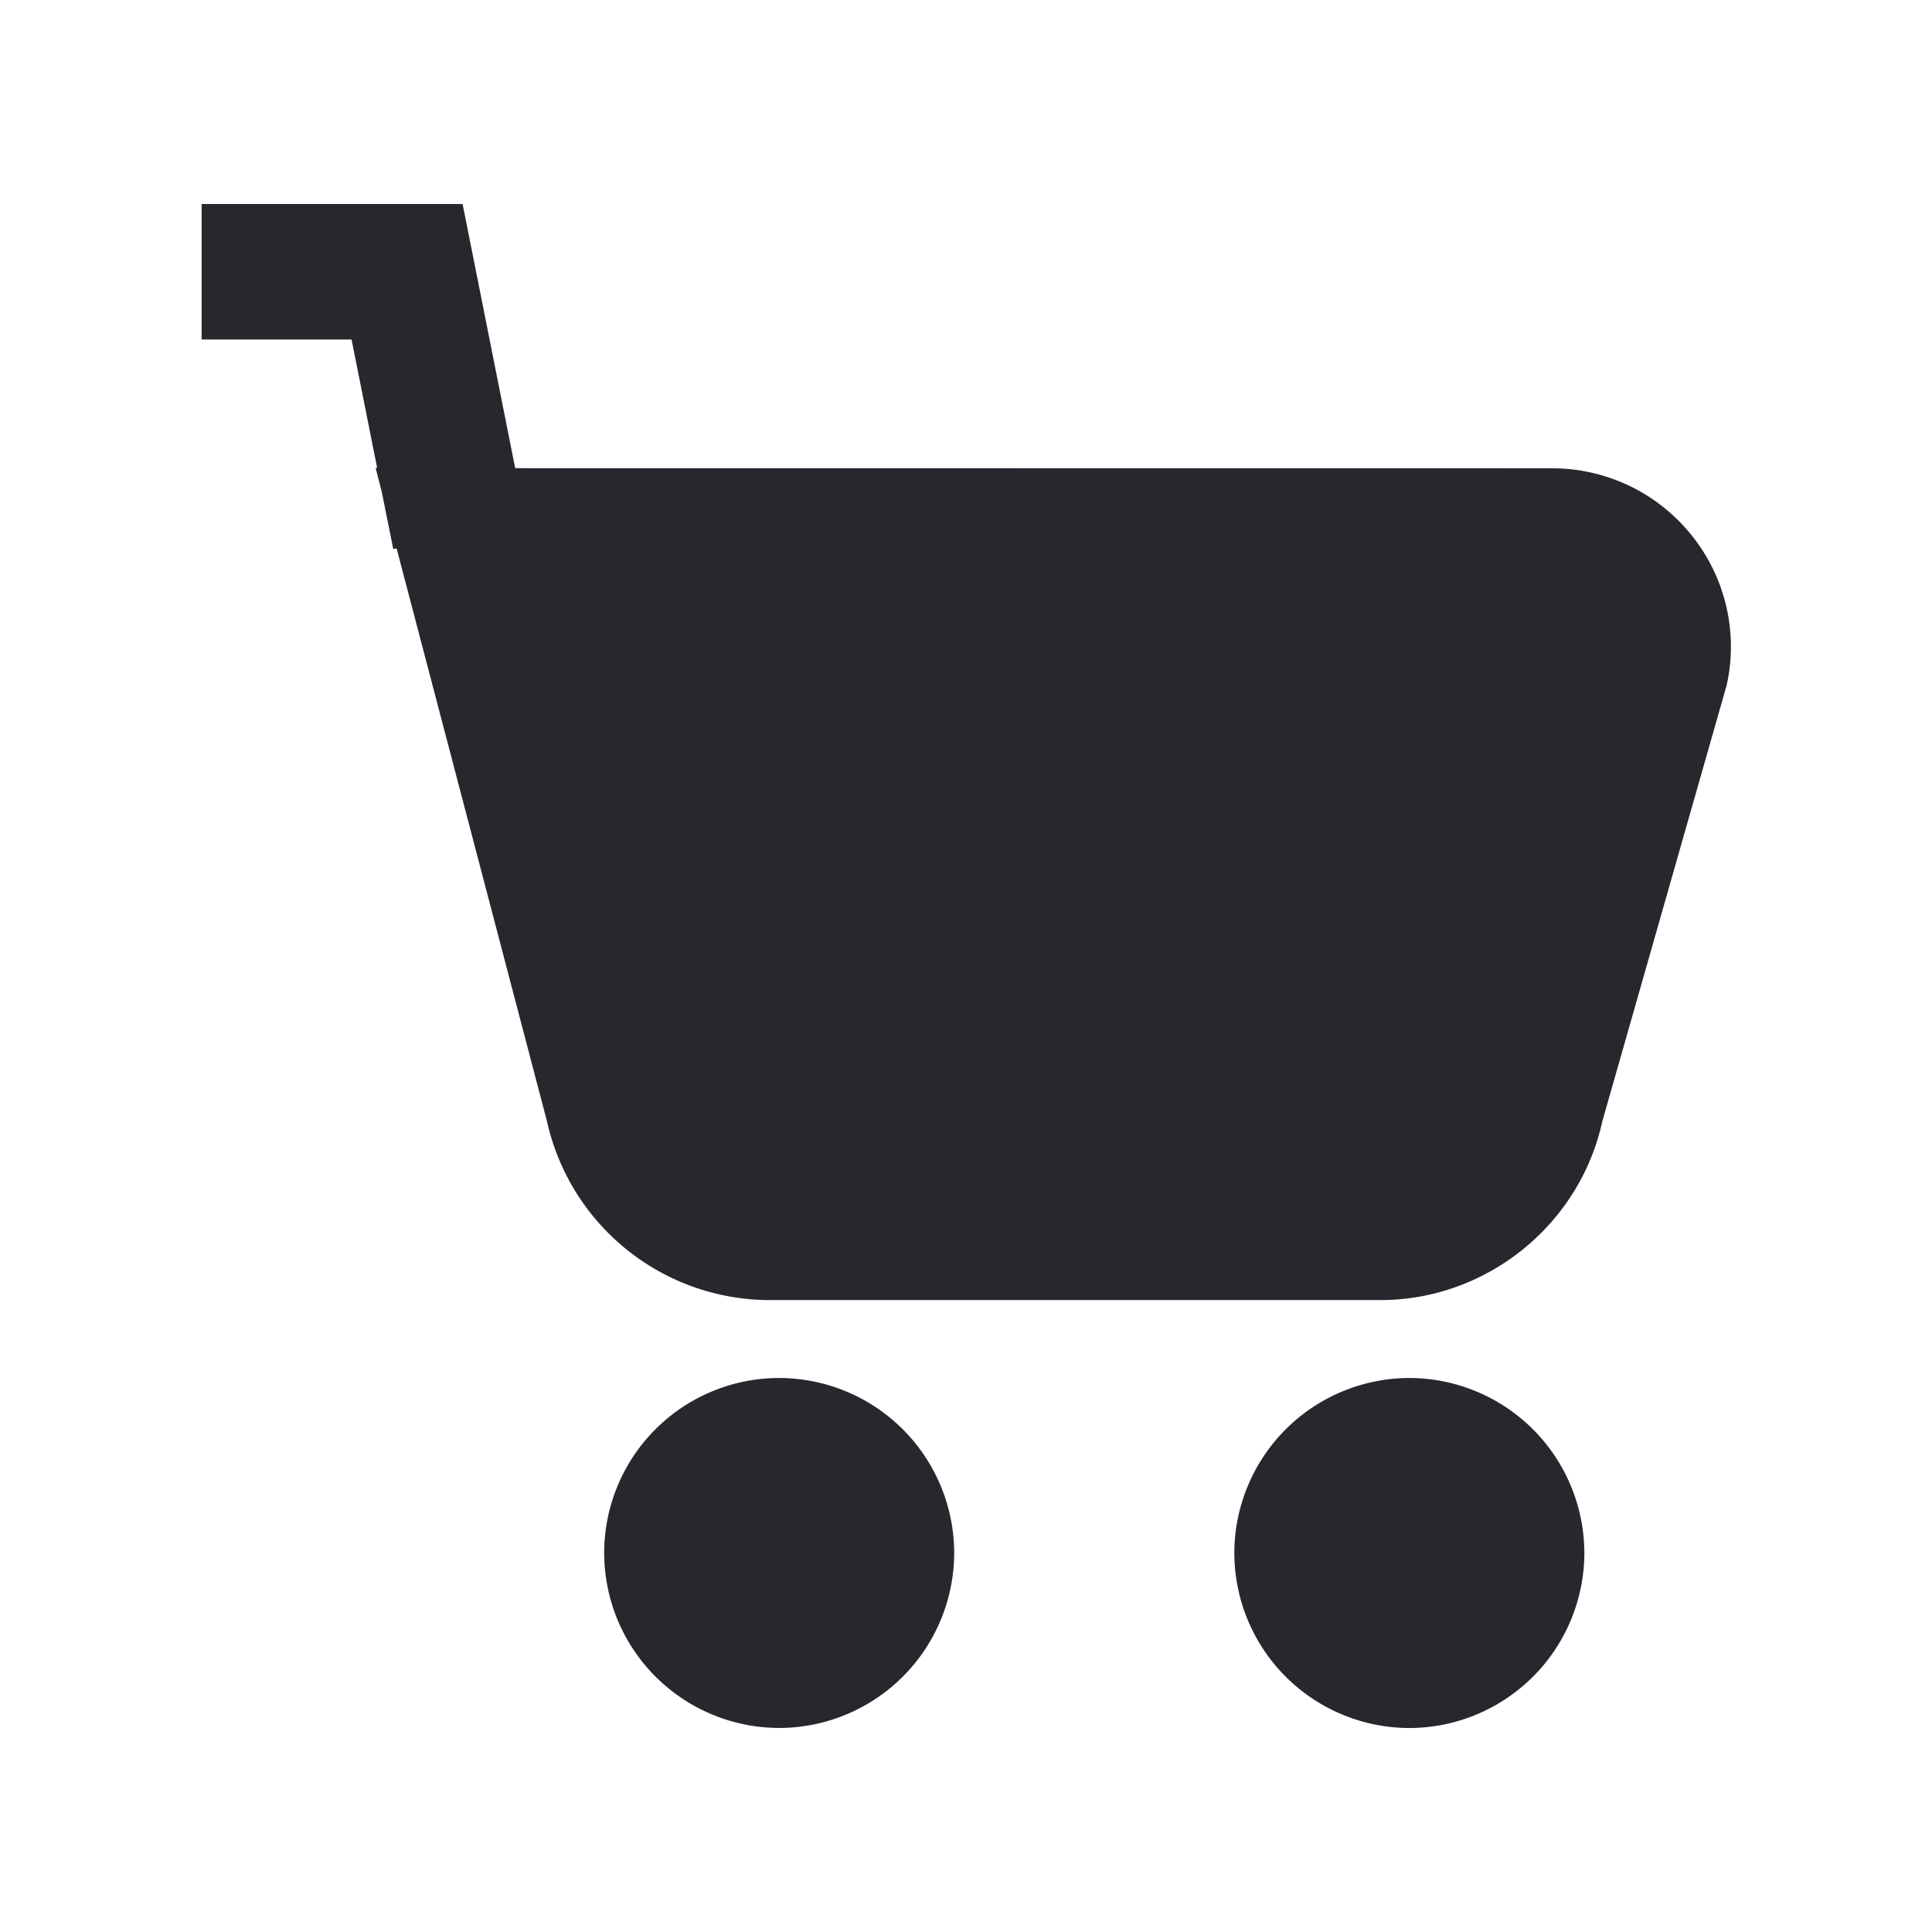 <svg xmlns="http://www.w3.org/2000/svg" width="36" height="36" fill="none"><path fill="#27272E" d="M7.029 8.72h-.03l.113.438.216 1.073.062-.013 2.803 10.679a4.256 4.256 0 0 0 4.132 3.328h11.399c1.974 0 3.711-1.4 4.132-3.328l2.319-8.133a3.31 3.31 0 0 0-.66-2.797 3.326 3.326 0 0 0-2.598-1.241L9.6 8.724l-.98-4.922H3.757v2.524h2.794l.477 2.395Zm4.229 20.218a3.267 3.267 0 0 0 3.26 3.26 3.267 3.267 0 0 0 3.262-3.26 3.267 3.267 0 0 0-3.261-3.261 3.262 3.262 0 0 0-3.261 3.26Zm15.003-3.261A3.267 3.267 0 0 0 23 28.937a3.267 3.267 0 0 0 3.261 3.262 3.267 3.267 0 0 0 3.261-3.261 3.267 3.267 0 0 0-3.261-3.261Z"/></svg>